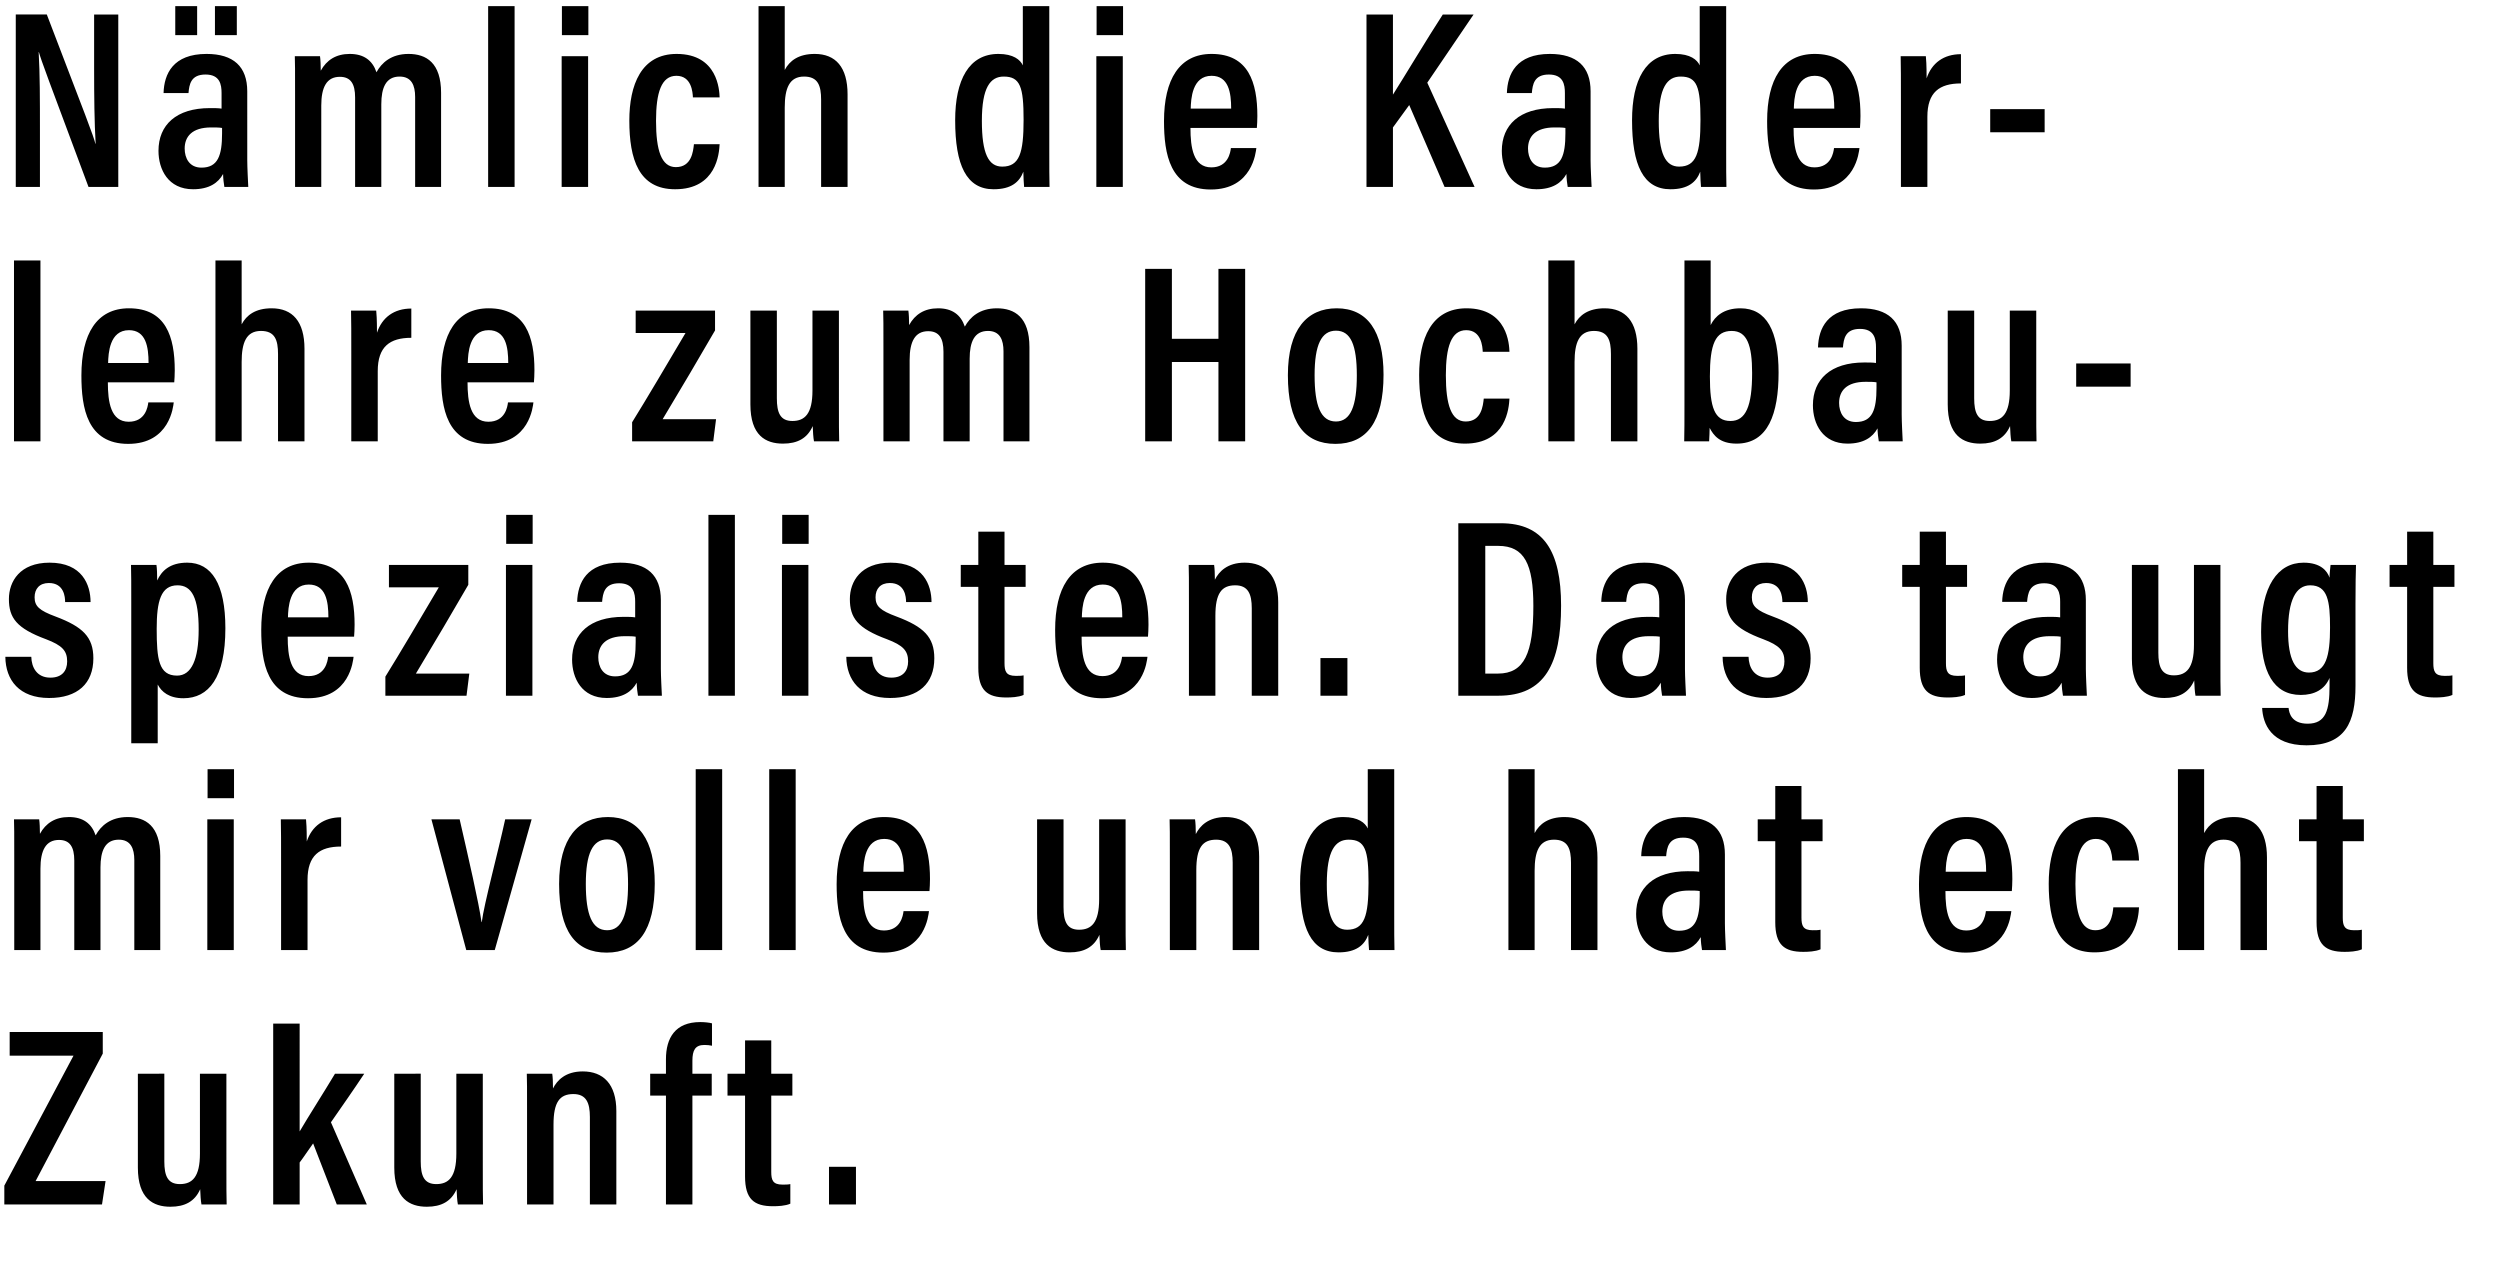 <svg width="157.25" height="80" viewBox="0 0 157.25 80" xmlns="http://www.w3.org/2000/svg"><path d="M2.512 11.76V8.24c0-1.952 0-3.616-.08-4.96h.016c.128.48.544 1.584 3.12 8.48H7.44V.912H5.92v3.392c0 1.776.016 3.376.096 4.736H6c-.128-.512-.56-1.616-3.056-8.128H.992V11.76zM15.552 5.744c0-1.552-.864-2.352-2.56-2.352-2.112 0-2.672 1.264-2.704 2.464h1.568c.048-.544.144-1.168 1.072-1.168.912 0 1.008.64 1.008 1.168v.976c-.208-.032-.432-.032-.736-.032-2.112 0-3.232 1.056-3.232 2.688 0 1.168.608 2.416 2.176 2.416 1.008 0 1.584-.4 1.888-.96 0 .256.048.64.08.816h1.504c-.016-.336-.064-1.232-.064-1.68zm-1.584 2.64c0 1.392-.256 2.16-1.296 2.16-.768 0-1.056-.608-1.056-1.2 0-.752.464-1.328 1.664-1.328.304 0 .496 0 .688.032zM12.4 2.208V.384h-1.376v1.824zm2.496 0V.384H13.52v1.824zM18.56 11.76h1.648V6.64c0-1.152.336-1.808 1.168-1.808.688 0 .96.448.96 1.296v5.632h1.648v-5.2c0-1.04.288-1.744 1.152-1.744.752 0 .976.56.976 1.28v5.664h1.632V5.84c0-1.888-.928-2.448-2.048-2.448-1.088 0-1.696.56-2.016 1.152-.256-.752-.8-1.152-1.68-1.152-.864 0-1.456.384-1.824 1.056 0-.304-.016-.72-.048-.912h-1.584c.016.368.016.896.016 2.464zM32.368 11.76V.384h-1.664V11.76zM35.328 11.76h1.664V3.536h-1.664zm1.68-9.552V.384h-1.664v1.824zM43.648 9.072c-.048.448-.144 1.44-1.136 1.44-.912 0-1.248-1.056-1.248-2.912 0-1.776.336-2.832 1.28-2.832.96 0 1.024 1.04 1.04 1.36h1.68c-.016-.448-.112-2.736-2.704-2.736-2.24 0-2.976 1.968-2.976 4.192 0 2.432.592 4.32 2.88 4.32 2.608 0 2.768-2.256 2.8-2.832zM47.712.384V11.76h1.648V6.768c0-1.216.288-1.952 1.216-1.952.88 0 1.072.576 1.072 1.456v5.488h1.664V5.936c0-1.712-.752-2.544-2.064-2.544-1.024 0-1.584.432-1.888 1.008V.384zM64.336.384v3.728c-.16-.352-.592-.72-1.536-.72-1.856 0-2.72 1.632-2.72 4.176 0 2.816.704 4.336 2.416 4.336 1.12 0 1.632-.464 1.872-1.104 0 .288.032.752.048.96h1.6C66 11.28 66 10.448 66 9.536V.384zM61.76 7.6c0-2.096.528-2.784 1.376-2.784 1.04 0 1.248.656 1.248 2.72 0 2.08-.256 2.944-1.344 2.944-.864 0-1.28-.816-1.28-2.88zM68.96 11.76h1.664V3.536H68.96zm1.68-9.552V.384h-1.664v1.824zM79.056 8.048c.016-.16.032-.512.032-.752 0-2.112-.56-3.904-2.88-3.904-2.032 0-2.992 1.616-2.992 4.224 0 2.064.368 4.304 2.944 4.304 2.624 0 2.832-2.368 2.864-2.608h-1.6c-.032.272-.176 1.216-1.232 1.216-1.136 0-1.312-1.248-1.312-2.48zm-4.16-1.216c.016-.592.08-2.064 1.312-2.064 1.072 0 1.232 1.056 1.232 2.064z"/><g><path d="M85.952 11.76h1.664V8.016l1.024-1.408 2.224 5.152h1.888L89.776 5.2 92.688.912h-1.936c-.96 1.472-2.48 4.016-3.136 5.04V.912h-1.664zM100.048 5.744c0-1.552-.864-2.352-2.56-2.352-2.112 0-2.672 1.264-2.704 2.464h1.568c.048-.544.144-1.168 1.072-1.168.912 0 1.008.64 1.008 1.168v.976C98.224 6.8 98 6.8 97.696 6.8c-2.112 0-3.232 1.056-3.232 2.688 0 1.168.608 2.416 2.176 2.416 1.008 0 1.584-.4 1.888-.96 0 .256.048.64.08.816h1.504c-.016-.336-.064-1.232-.064-1.68zm-1.584 2.64c0 1.392-.256 2.16-1.296 2.16-.768 0-1.056-.608-1.056-1.2 0-.752.464-1.328 1.664-1.328.304 0 .496 0 .688.032zM106.912.384v3.728c-.16-.352-.592-.72-1.536-.72-1.856 0-2.72 1.632-2.72 4.176 0 2.816.704 4.336 2.416 4.336 1.12 0 1.632-.464 1.872-1.104 0 .288.032.752.048.96h1.6c-.016-.48-.016-1.312-.016-2.224V.384zM104.336 7.6c0-2.096.528-2.784 1.376-2.784 1.04 0 1.248.656 1.248 2.72 0 2.08-.256 2.944-1.344 2.944-.864 0-1.28-.816-1.28-2.88zM116.992 8.048c.016-.16.032-.512.032-.752 0-2.112-.56-3.904-2.88-3.904-2.032 0-2.992 1.616-2.992 4.224 0 2.064.368 4.304 2.944 4.304 2.624 0 2.832-2.368 2.864-2.608h-1.6c-.032.272-.176 1.216-1.232 1.216-1.136 0-1.312-1.248-1.312-2.48zm-4.16-1.216c.016-.592.08-2.064 1.312-2.064 1.072 0 1.232 1.056 1.232 2.064zM119.568 11.76h1.664V7.344c0-1.536.752-2.096 2.112-2.096v-1.84c-1.088 0-1.84.56-2.16 1.52 0-.864-.032-1.232-.048-1.392h-1.584c.016.592.016 1.456.016 2.784zM125.184 6.864V8.32h3.424V6.864z"/></g><g><path d="M2.544 27.76V16.384H.88V27.76zM10.96 24.048c.016-.16.032-.512.032-.752 0-2.112-.56-3.904-2.88-3.904-2.032 0-2.992 1.616-2.992 4.224 0 2.064.368 4.304 2.944 4.304 2.624 0 2.832-2.368 2.864-2.608h-1.6c-.032.272-.176 1.216-1.232 1.216-1.136 0-1.312-1.248-1.312-2.48zM6.8 22.832c.016-.592.08-2.064 1.312-2.064 1.072 0 1.232 1.056 1.232 2.064zM13.552 16.384V27.76H15.2v-4.992c0-1.216.288-1.952 1.216-1.952.88 0 1.072.576 1.072 1.456v5.488h1.664v-5.824c0-1.712-.752-2.544-2.064-2.544-1.024 0-1.584.432-1.888 1.008v-4.016zM22.096 27.76h1.664v-4.416c0-1.536.752-2.096 2.112-2.096v-1.84c-1.088 0-1.84.56-2.16 1.52 0-.864-.032-1.232-.048-1.392H22.08c.016.592.016 1.456.016 2.784zM33.584 24.048c.016-.16.032-.512.032-.752 0-2.112-.56-3.904-2.88-3.904-2.032 0-2.992 1.616-2.992 4.224 0 2.064.368 4.304 2.944 4.304 2.624 0 2.832-2.368 2.864-2.608h-1.6c-.032.272-.176 1.216-1.232 1.216-1.136 0-1.312-1.248-1.312-2.48zm-4.16-1.216c.016-.592.08-2.064 1.312-2.064 1.072 0 1.232 1.056 1.232 2.064zM39.76 27.76h5.104l.176-1.392h-3.36c.976-1.616 2.56-4.304 3.296-5.584v-1.248h-4.992v1.408h3.136c-1.088 1.84-2.512 4.256-3.36 5.616zM52.768 19.536h-1.664v5.024c0 1.472-.48 1.92-1.264 1.92-.768 0-.976-.528-.976-1.424v-5.52H47.2v5.904c0 1.952.96 2.464 2.048 2.464.912 0 1.536-.336 1.872-1.104.016.352.032.72.08.96h1.584c-.016-.416-.016-1.216-.016-2.368zM55.568 27.76h1.648v-5.12c0-1.152.336-1.808 1.168-1.808.688 0 .96.448.96 1.296v5.632h1.648v-5.2c0-1.04.288-1.744 1.152-1.744.752 0 .976.56.976 1.28v5.664h1.632v-5.92c0-1.888-.928-2.448-2.048-2.448-1.088 0-1.696.56-2.016 1.152-.256-.752-.8-1.152-1.68-1.152-.864 0-1.456.384-1.824 1.056 0-.304-.016-.72-.048-.912h-1.584c.016.368.016.896.016 2.464zM72.032 27.76h1.68v-4.992h2.928v4.992h1.68V16.912h-1.68v4.4h-2.928v-4.4h-1.68zM84.08 19.392c-1.872 0-3.072 1.328-3.072 4.208 0 2.976 1.024 4.32 2.992 4.32s3.024-1.392 3.024-4.352c0-2.752-1.024-4.176-2.944-4.176zm-.048 1.408c.928 0 1.312.896 1.312 2.816 0 1.904-.384 2.896-1.312 2.896-.96 0-1.344-.992-1.344-2.912s.432-2.8 1.344-2.8zM93.328 25.072c-.048.448-.144 1.44-1.136 1.44-.912 0-1.248-1.056-1.248-2.912 0-1.776.336-2.832 1.28-2.832.96 0 1.024 1.04 1.04 1.36h1.68c-.016-.448-.112-2.736-2.704-2.736-2.24 0-2.976 1.968-2.976 4.192 0 2.432.592 4.32 2.88 4.32 2.608 0 2.768-2.256 2.8-2.832zM97.392 16.384V27.76h1.648v-4.992c0-1.216.288-1.952 1.216-1.952.88 0 1.072.576 1.072 1.456v5.488h1.664v-5.824c0-1.712-.752-2.544-2.064-2.544-1.024 0-1.584.432-1.888 1.008v-4.016zM105.952 25.472c0 .88 0 1.776-.016 2.288h1.568c.016-.272.032-.64.032-.848.24.464.624.992 1.696.992 1.984 0 2.64-1.888 2.64-4.464 0-2.624-.752-4.048-2.4-4.048-1.04 0-1.6.496-1.872 1.056v-4.064h-1.648zm4.256-2.016c0 2.096-.4 3.024-1.36 3.024-1.008 0-1.296-.864-1.296-2.8 0-2.032.336-2.864 1.376-2.864.96 0 1.28.896 1.28 2.64zM119.616 21.744c0-1.552-.864-2.352-2.56-2.352-2.112 0-2.672 1.264-2.704 2.464h1.568c.048-.544.144-1.168 1.072-1.168.912 0 1.008.64 1.008 1.168v.976c-.208-.032-.432-.032-.736-.032-2.112 0-3.232 1.056-3.232 2.688 0 1.168.608 2.416 2.176 2.416 1.008 0 1.584-.4 1.888-.96 0 .256.048.64.08.816h1.504c-.016-.336-.064-1.232-.064-1.68zm-1.584 2.64c0 1.392-.256 2.16-1.296 2.16-.768 0-1.056-.608-1.056-1.2 0-.752.464-1.328 1.664-1.328.304 0 .496 0 .688.032zM128.08 19.536h-1.664v5.024c0 1.472-.48 1.92-1.264 1.92-.768 0-.976-.528-.976-1.424v-5.52h-1.664v5.904c0 1.952.96 2.464 2.048 2.464.912 0 1.536-.336 1.872-1.104.016.352.032.72.08.96h1.584c-.016-.416-.016-1.216-.016-2.368zM130.592 22.864v1.456h3.424v-1.456z"/></g><g><path d="M.336 41.312c.016 1.472.88 2.592 2.752 2.592 1.792 0 2.784-.912 2.784-2.496 0-1.344-.672-1.984-2.368-2.624-1.04-.384-1.328-.656-1.328-1.216 0-.528.304-.896.896-.896.96 0 1.024.88 1.024 1.2h1.6c0-1.088-.528-2.48-2.576-2.48-1.872 0-2.56 1.184-2.56 2.288 0 1.184.48 1.84 2.336 2.528 1.008.384 1.328.72 1.328 1.392 0 .608-.336 1.024-1.056 1.024-.848 0-1.184-.64-1.2-1.312zM9.92 46.752v-3.696c.24.464.72.864 1.616.864 1.584 0 2.64-1.28 2.64-4.4 0-2.784-.864-4.128-2.4-4.128-1.104 0-1.616.528-1.888 1.12 0-.352-.016-.8-.048-.976h-1.6c.016.512.016 1.264.016 2.384v8.832zm2.576-7.152c0 1.872-.448 2.896-1.36 2.896-1.152 0-1.28-1.04-1.28-2.944 0-1.728.256-2.736 1.312-2.736.896 0 1.328.784 1.328 2.784zM22.272 40.048c.016-.16.032-.512.032-.752 0-2.112-.56-3.904-2.88-3.904-2.032 0-2.992 1.616-2.992 4.224 0 2.064.368 4.304 2.944 4.304 2.624 0 2.832-2.368 2.864-2.608h-1.6c-.032.272-.176 1.216-1.232 1.216-1.136 0-1.312-1.248-1.312-2.48zm-4.16-1.216c.016-.592.08-2.064 1.312-2.064 1.072 0 1.232 1.056 1.232 2.064zM24.24 43.76h5.104l.176-1.392h-3.36c.976-1.616 2.56-4.304 3.296-5.584v-1.248h-4.992v1.408H27.6c-1.088 1.84-2.512 4.256-3.36 5.616zM31.824 43.76h1.664v-8.224h-1.664zm1.68-9.552v-1.824H31.84v1.824zM41.568 37.744c0-1.552-.864-2.352-2.56-2.352-2.112 0-2.672 1.264-2.704 2.464h1.568c.048-.544.144-1.168 1.072-1.168.912 0 1.008.64 1.008 1.168v.976c-.208-.032-.432-.032-.736-.032-2.112 0-3.232 1.056-3.232 2.688 0 1.168.608 2.416 2.176 2.416 1.008 0 1.584-.4 1.888-.96 0 .256.048.64.08.816h1.504c-.016-.336-.064-1.232-.064-1.68zm-1.584 2.64c0 1.392-.256 2.16-1.296 2.16-.768 0-1.056-.608-1.056-1.2 0-.752.464-1.328 1.664-1.328.304 0 .496 0 .688.032zM46.224 43.76V32.384H44.56V43.76zM49.184 43.76h1.664v-8.224h-1.664zm1.68-9.552v-1.824H49.2v1.824zM53.232 41.312c.016 1.472.88 2.592 2.752 2.592 1.792 0 2.784-.912 2.784-2.496 0-1.344-.672-1.984-2.368-2.624-1.04-.384-1.328-.656-1.328-1.216 0-.528.304-.896.896-.896.96 0 1.024.88 1.024 1.2h1.6c0-1.088-.528-2.48-2.576-2.48-1.872 0-2.56 1.184-2.56 2.288 0 1.184.48 1.84 2.336 2.528 1.008.384 1.328.72 1.328 1.392 0 .608-.336 1.024-1.056 1.024-.848 0-1.184-.64-1.2-1.312zM60.432 36.912h1.104V42c0 1.424.56 1.872 1.76 1.872.288 0 .768-.016 1.088-.16V42.48c-.144.032-.304.032-.496.032-.608 0-.704-.288-.704-.8v-4.8h1.328v-1.376h-1.328V33.44h-1.648v2.096h-1.104zM72.208 40.048c.016-.16.032-.512.032-.752 0-2.112-.56-3.904-2.88-3.904-2.032 0-2.992 1.616-2.992 4.224 0 2.064.368 4.304 2.944 4.304 2.624 0 2.832-2.368 2.864-2.608h-1.6c-.032.272-.176 1.216-1.232 1.216-1.136 0-1.312-1.248-1.312-2.48zm-4.16-1.216c.016-.592.08-2.064 1.312-2.064 1.072 0 1.232 1.056 1.232 2.064zM74.784 43.76h1.664v-5.024c0-1.408.384-1.92 1.248-1.92.816 0 1.04.56 1.04 1.44v5.504H80.4v-5.872c0-1.712-.832-2.496-2.112-2.496-1.088 0-1.616.56-1.872 1.072 0-.384-.016-.72-.048-.928h-1.6c.016.416.016.864.016 2.56zM84.752 43.76v-2.368h-1.696v2.368zM91.728 43.76h2.528c2.912 0 3.936-2 3.936-5.664 0-3.408-1.088-5.184-3.792-5.184h-2.672zm1.696-9.424h.816c1.648 0 2.208 1.152 2.208 3.776 0 2.96-.56 4.256-2.224 4.256h-.8zM105.984 37.744c0-1.552-.864-2.352-2.56-2.352-2.112 0-2.672 1.264-2.704 2.464h1.568c.048-.544.144-1.168 1.072-1.168.912 0 1.008.64 1.008 1.168v.976c-.208-.032-.432-.032-.736-.032-2.112 0-3.232 1.056-3.232 2.688 0 1.168.608 2.416 2.176 2.416 1.008 0 1.584-.4 1.888-.96 0 .256.048.64.08.816h1.504c-.016-.336-.064-1.232-.064-1.68zm-1.584 2.64c0 1.392-.256 2.16-1.296 2.16-.768 0-1.056-.608-1.056-1.2 0-.752.464-1.328 1.664-1.328.304 0 .496 0 .688.032zM108.352 41.312c.016 1.472.88 2.592 2.752 2.592 1.792 0 2.784-.912 2.784-2.496 0-1.344-.672-1.984-2.368-2.624-1.04-.384-1.328-.656-1.328-1.216 0-.528.304-.896.896-.896.96 0 1.024.88 1.024 1.2h1.6c0-1.088-.528-2.48-2.576-2.48-1.872 0-2.56 1.184-2.56 2.288 0 1.184.48 1.84 2.336 2.528 1.008.384 1.328.72 1.328 1.392 0 .608-.336 1.024-1.056 1.024-.848 0-1.184-.64-1.2-1.312z"/></g><g><path d="M119.648 36.912h1.104V42c0 1.424.56 1.872 1.76 1.872.288 0 .768-.016 1.088-.16V42.48c-.144.032-.304.032-.496.032-.608 0-.704-.288-.704-.8v-4.8h1.328v-1.376H122.4V33.44h-1.648v2.096h-1.104zM131.2 37.744c0-1.552-.864-2.352-2.56-2.352-2.112 0-2.672 1.264-2.704 2.464h1.568c.048-.544.144-1.168 1.072-1.168.912 0 1.008.64 1.008 1.168v.976c-.208-.032-.432-.032-.736-.032-2.112 0-3.232 1.056-3.232 2.688 0 1.168.608 2.416 2.176 2.416 1.008 0 1.584-.4 1.888-.96 0 .256.048.64.08.816h1.504c-.016-.336-.064-1.232-.064-1.68zm-1.584 2.64c0 1.392-.256 2.16-1.296 2.16-.768 0-1.056-.608-1.056-1.2 0-.752.464-1.328 1.664-1.328.304 0 .496 0 .688.032zM139.664 35.536H138v5.024c0 1.472-.48 1.92-1.264 1.92-.768 0-.976-.528-.976-1.424v-5.52h-1.664v5.904c0 1.952.96 2.464 2.048 2.464.912 0 1.536-.336 1.872-1.104.016.352.032.72.08.96h1.584c-.016-.416-.016-1.216-.016-2.368zM148.16 37.984c0-1.136.016-1.968.032-2.448h-1.6c-.016.192-.064.512-.064.8-.144-.416-.544-.944-1.632-.944-1.632 0-2.672 1.488-2.672 4.352 0 2.48.768 3.968 2.496 3.968.848 0 1.504-.336 1.808-1.072v.496c0 1.52-.224 2.384-1.376 2.384-1.024 0-1.168-.672-1.2-.992h-1.664c.048.976.544 2.352 2.8 2.352 2.448 0 3.072-1.456 3.072-3.744zm-4.24 1.712c0-1.952.496-2.88 1.392-2.88 1.104 0 1.248 1.008 1.248 2.64 0 1.808-.256 2.848-1.328 2.848-.848 0-1.312-.816-1.312-2.608zM150.304 36.912h1.104V42c0 1.424.56 1.872 1.76 1.872.288 0 .768-.016 1.088-.16V42.48c-.144.032-.304.032-.496.032-.608 0-.704-.288-.704-.8v-4.8h1.328v-1.376h-1.328V33.44h-1.648v2.096h-1.104z"/></g><g><path d="M.896 59.76h1.648v-5.12c0-1.152.336-1.808 1.168-1.808.688 0 .96.448.96 1.296v5.632H6.32v-5.2c0-1.04.288-1.744 1.152-1.744.752 0 .976.56.976 1.28v5.664h1.632v-5.92c0-1.888-.928-2.448-2.048-2.448-1.088 0-1.696.56-2.016 1.152-.256-.752-.8-1.152-1.68-1.152-.864 0-1.456.384-1.824 1.056 0-.304-.016-.72-.048-.912H.88c.016.368.016.896.016 2.464zM13.04 59.76h1.664v-8.224H13.04zm1.68-9.552v-1.824h-1.664v1.824zM17.68 59.76h1.664v-4.416c0-1.536.752-2.096 2.112-2.096v-1.84c-1.088 0-1.84.56-2.16 1.52 0-.864-.032-1.232-.048-1.392h-1.584c.016.592.016 1.456.016 2.784z"/></g><g><path d="M27.136 51.536l2.192 8.224h1.792l2.32-8.224h-1.664c-.464 2.128-1.328 5.312-1.472 6.464h-.016c-.176-1.248-.816-4.016-1.376-6.464zM38.24 51.392c-1.872 0-3.072 1.328-3.072 4.208 0 2.976 1.024 4.32 2.992 4.32s3.024-1.392 3.024-4.352c0-2.752-1.024-4.176-2.944-4.176zm-.048 1.408c.928 0 1.312.896 1.312 2.816 0 1.904-.384 2.896-1.312 2.896-.96 0-1.344-.992-1.344-2.912s.432-2.8 1.344-2.8zM45.424 59.76V48.384H43.76V59.76zM50.048 59.76V48.384h-1.664V59.76zM58.464 56.048c.016-.16.032-.512.032-.752 0-2.112-.56-3.904-2.88-3.904-2.032 0-2.992 1.616-2.992 4.224 0 2.064.368 4.304 2.944 4.304 2.624 0 2.832-2.368 2.864-2.608h-1.6c-.032.272-.176 1.216-1.232 1.216-1.136 0-1.312-1.248-1.312-2.48zm-4.16-1.216c.016-.592.08-2.064 1.312-2.064 1.072 0 1.232 1.056 1.232 2.064zM70.8 51.536h-1.664v5.024c0 1.472-.48 1.92-1.264 1.92-.768 0-.976-.528-.976-1.424v-5.52h-1.664v5.904c0 1.952.96 2.464 2.048 2.464.912 0 1.536-.336 1.872-1.104.016.352.032.72.08.96h1.584c-.016-.416-.016-1.216-.016-2.368zM73.584 59.76h1.664v-5.024c0-1.408.384-1.92 1.248-1.92.816 0 1.04.56 1.04 1.44v5.504H79.2v-5.872c0-1.712-.832-2.496-2.112-2.496-1.088 0-1.616.56-1.872 1.072 0-.384-.016-.72-.048-.928h-1.6c.016.416.016.864.016 2.56zM86.032 48.384v3.728c-.16-.352-.592-.72-1.536-.72-1.856 0-2.72 1.632-2.72 4.176 0 2.816.704 4.336 2.416 4.336 1.12 0 1.632-.464 1.872-1.104 0 .288.032.752.048.96h1.6c-.016-.48-.016-1.312-.016-2.224v-9.152zM83.456 55.6c0-2.096.528-2.784 1.376-2.784 1.04 0 1.248.656 1.248 2.72 0 2.08-.256 2.944-1.344 2.944-.864 0-1.28-.816-1.28-2.88zM94.88 48.384V59.76h1.648v-4.992c0-1.216.288-1.952 1.216-1.952.88 0 1.072.576 1.072 1.456v5.488h1.664v-5.824c0-1.712-.752-2.544-2.064-2.544-1.024 0-1.584.432-1.888 1.008v-4.016zM108.496 53.744c0-1.552-.864-2.352-2.56-2.352-2.112 0-2.672 1.264-2.704 2.464h1.568c.048-.544.144-1.168 1.072-1.168.912 0 1.008.64 1.008 1.168v.976c-.208-.032-.432-.032-.736-.032-2.112 0-3.232 1.056-3.232 2.688 0 1.168.608 2.416 2.176 2.416 1.008 0 1.584-.4 1.888-.96 0 .256.048.64.08.816h1.504c-.016-.336-.064-1.232-.064-1.68zm-1.584 2.64c0 1.392-.256 2.16-1.296 2.16-.768 0-1.056-.608-1.056-1.2 0-.752.464-1.328 1.664-1.328.304 0 .496 0 .688.032zM110.56 52.912h1.104V58c0 1.424.56 1.872 1.76 1.872.288 0 .768-.016 1.088-.16V58.48c-.144.032-.304.032-.496.032-.608 0-.704-.288-.704-.8v-4.8h1.328v-1.376h-1.328V49.44h-1.648v2.096h-1.104zM126.544 56.048c.016-.16.032-.512.032-.752 0-2.112-.56-3.904-2.88-3.904-2.032 0-2.992 1.616-2.992 4.224 0 2.064.368 4.304 2.944 4.304 2.624 0 2.832-2.368 2.864-2.608h-1.6c-.032.272-.176 1.216-1.232 1.216-1.136 0-1.312-1.248-1.312-2.48zm-4.16-1.216c.016-.592.08-2.064 1.312-2.064 1.072 0 1.232 1.056 1.232 2.064zM132.928 57.072c-.048.448-.144 1.44-1.136 1.44-.912 0-1.248-1.056-1.248-2.912 0-1.776.336-2.832 1.28-2.832.96 0 1.024 1.04 1.04 1.36h1.68c-.016-.448-.112-2.736-2.704-2.736-2.24 0-2.976 1.968-2.976 4.192 0 2.432.592 4.32 2.88 4.32 2.608 0 2.768-2.256 2.8-2.832zM136.992 48.384V59.76h1.648v-4.992c0-1.216.288-1.952 1.216-1.952.88 0 1.072.576 1.072 1.456v5.488h1.664v-5.824c0-1.712-.752-2.544-2.064-2.544-1.024 0-1.584.432-1.888 1.008v-4.016zM144.608 52.912h1.104V58c0 1.424.56 1.872 1.76 1.872.288 0 .768-.016 1.088-.16V58.48c-.144.032-.304.032-.496.032-.608 0-.704-.288-.704-.8v-4.8h1.328v-1.376h-1.328V49.44h-1.648v2.096h-1.104z"/></g><g><path d="M.272 75.76h6.144l.224-1.472h-4.4l4.224-8.016v-1.36H.608V66.4h4.016L.272 74.576zM14.24 67.536h-1.664v5.024c0 1.472-.48 1.92-1.264 1.92-.768 0-.976-.528-.976-1.424v-5.52H8.672v5.904c0 1.952.96 2.464 2.048 2.464.912 0 1.536-.336 1.872-1.104.016.352.032.72.08.96h1.584c-.016-.416-.016-1.216-.016-2.368zM18.848 64.384h-1.664V75.76h1.664v-2.64c.224-.288.624-.896.848-1.2l1.488 3.84h1.888l-2.256-5.168c.72-1.04 1.408-2.016 2.096-3.056h-1.84c-.688 1.152-1.664 2.672-2.224 3.632zM30.368 67.536h-1.664v5.024c0 1.472-.48 1.92-1.264 1.92-.768 0-.976-.528-.976-1.424v-5.52H24.8v5.904c0 1.952.96 2.464 2.048 2.464.912 0 1.536-.336 1.872-1.104.016.352.032.72.08.96h1.584c-.016-.416-.016-1.216-.016-2.368zM33.152 75.76h1.664v-5.024c0-1.408.384-1.92 1.248-1.92.816 0 1.04.56 1.04 1.44v5.504h1.664v-5.872c0-1.712-.832-2.496-2.112-2.496-1.088 0-1.616.56-1.872 1.072 0-.384-.016-.72-.048-.928h-1.6c.016.416.016.864.016 2.56zM43.552 75.76v-6.848h1.216v-1.376h-1.216v-.816c0-.656.176-.992.752-.992.176 0 .336.016.48.048v-1.408c-.16-.048-.48-.08-.736-.08-1.584 0-2.16 1.008-2.16 2.336v.912h-.992v1.376h.992v6.848zM45.76 68.912h1.104V74c0 1.424.56 1.872 1.76 1.872.288 0 .768-.016 1.088-.16V74.48c-.144.032-.304.032-.496.032-.608 0-.704-.288-.704-.8v-4.8h1.328v-1.376h-1.328V65.44h-1.648v2.096H45.76zM53.84 75.76v-2.368h-1.696v2.368z"/></g></svg>